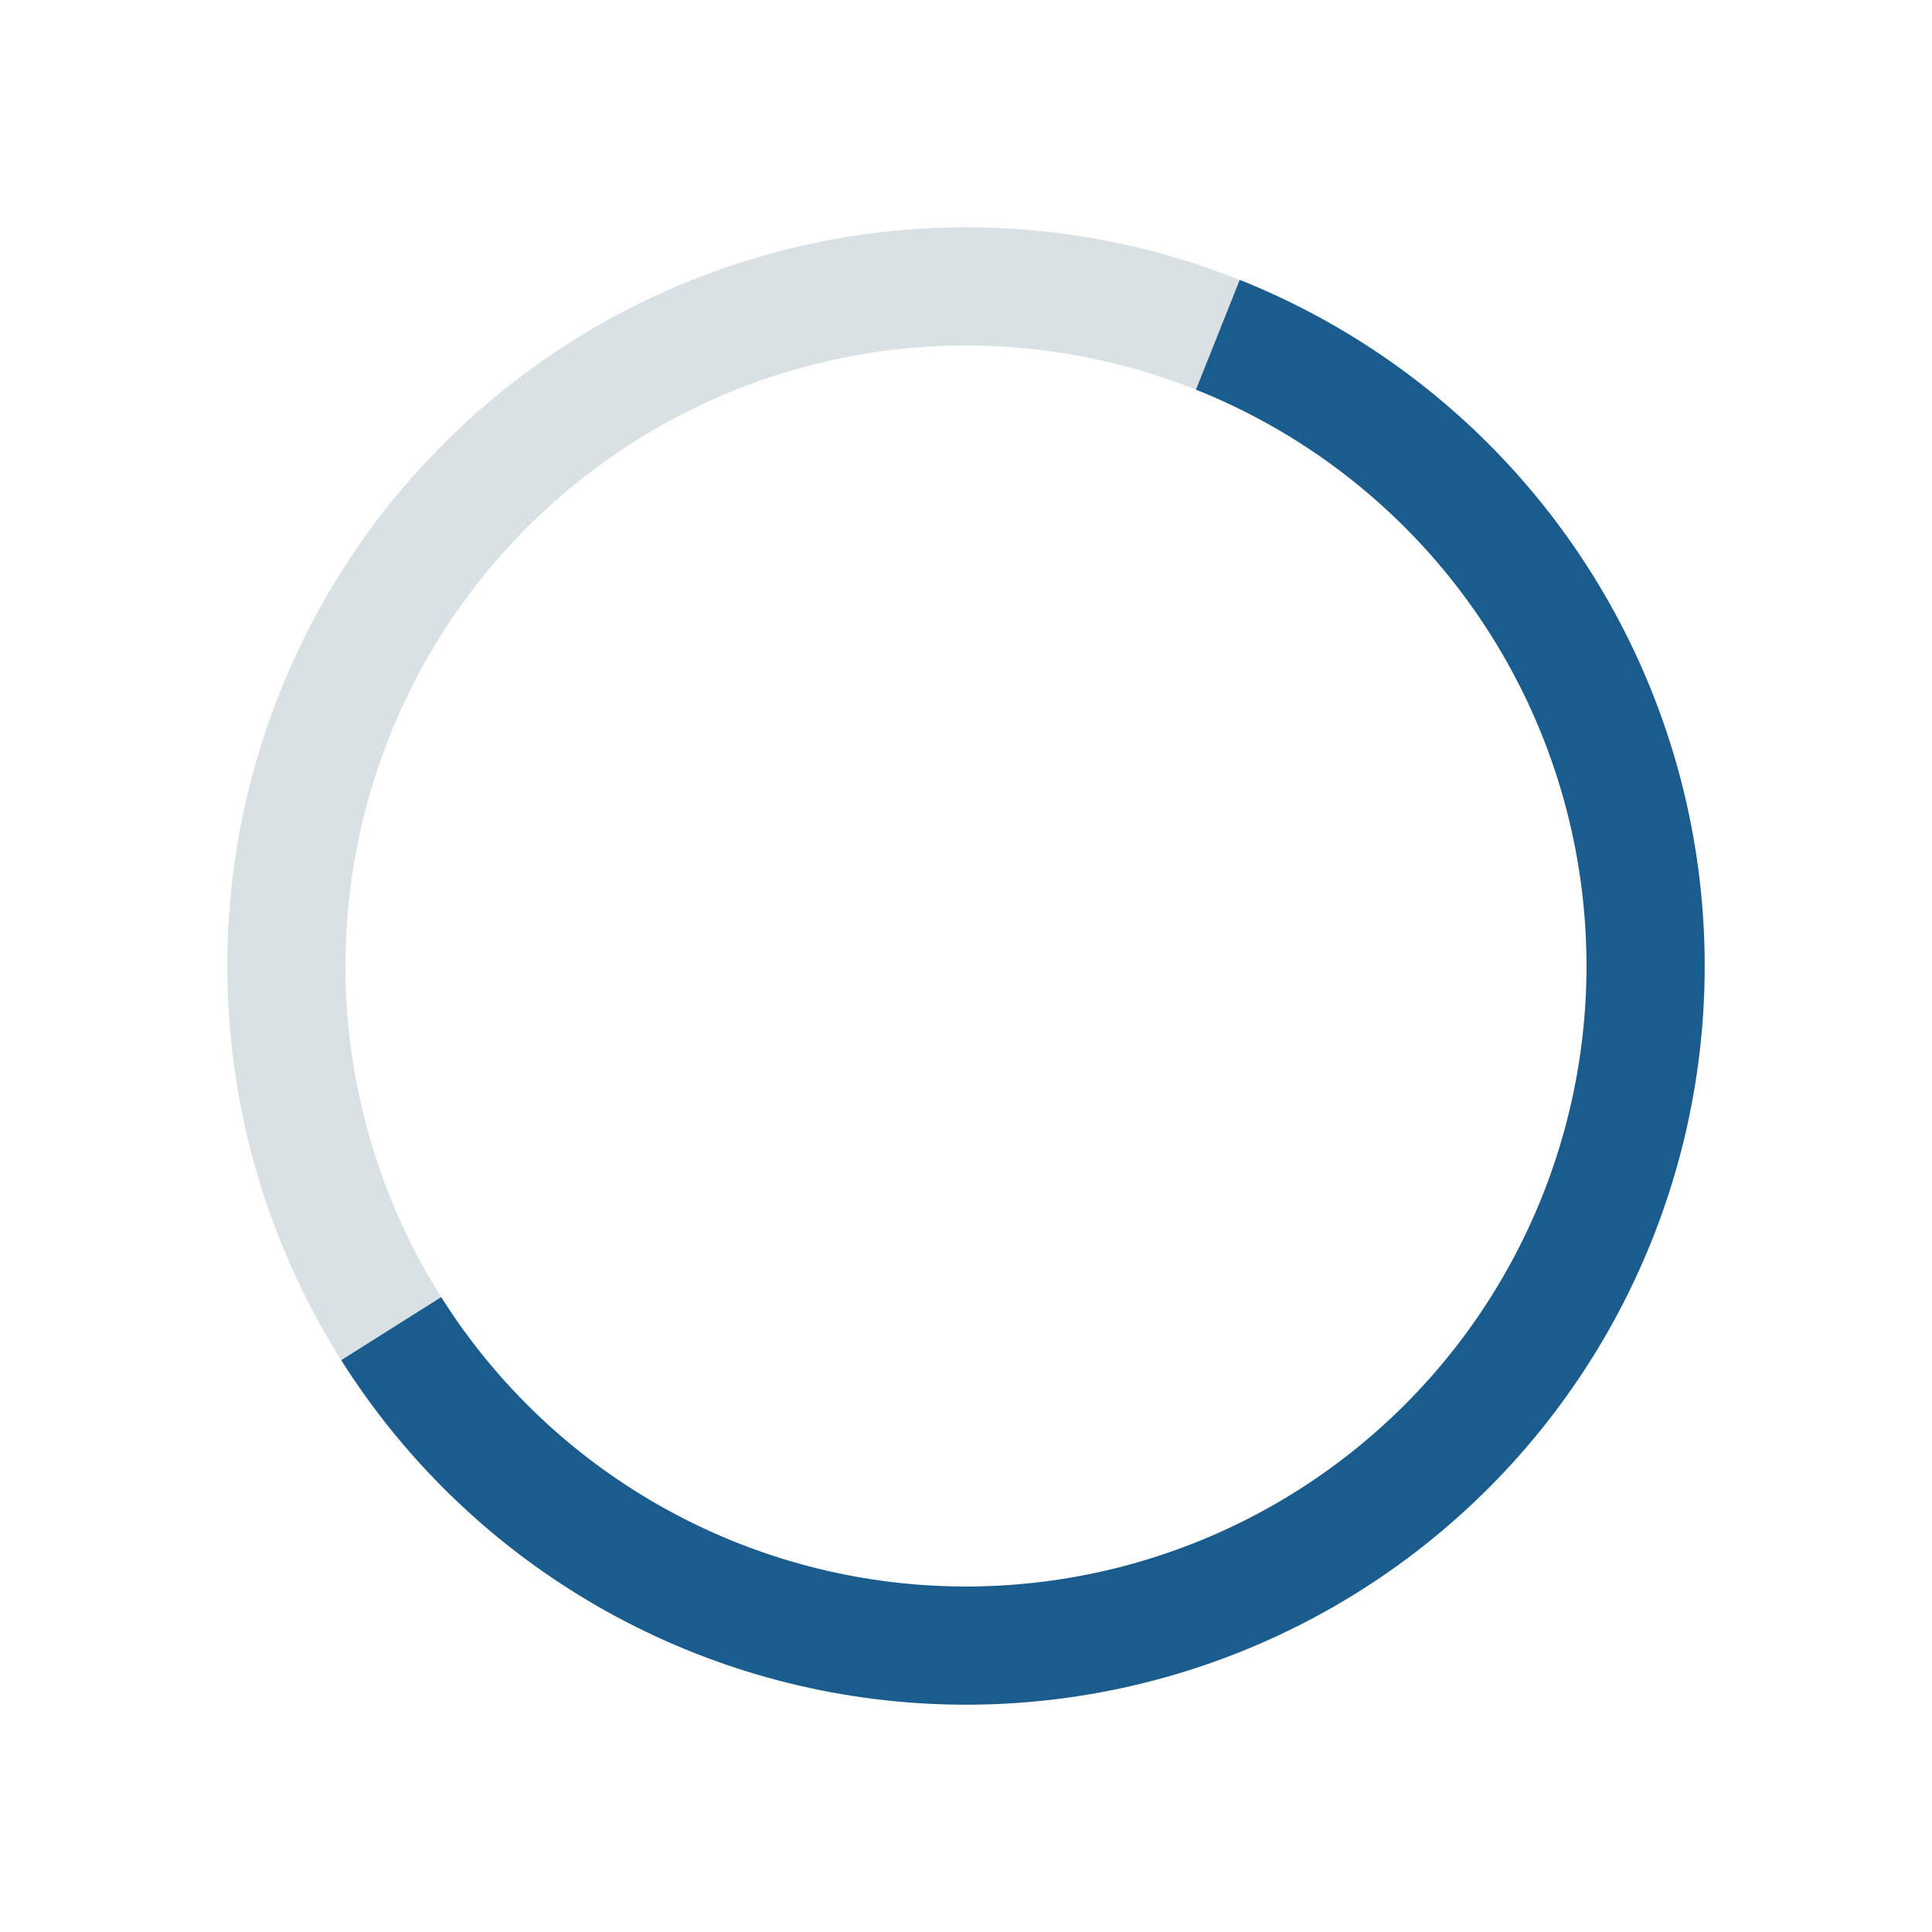 <svg width="238" height="238" viewBox="0 0 238 238" fill="none" xmlns="http://www.w3.org/2000/svg">
<path d="M43.793 170.235C32.738 154.007 27.228 134.638 28.087 115.021C28.945 95.404 36.126 76.591 48.556 61.391C60.987 46.191 78.001 35.42 97.057 30.685C116.114 25.95 136.19 27.507 154.29 35.121L148.643 48.542C133.44 42.146 116.576 40.838 100.568 44.815C84.561 48.792 70.269 57.84 59.827 70.609C49.386 83.376 43.354 99.18 42.633 115.658C41.911 132.136 46.54 148.406 55.826 162.037L43.793 170.235Z" fill="#D9E1E5"/>
<path d="M152.722 34.479C166.06 39.801 177.95 48.204 187.418 59.001C196.887 69.798 203.665 82.683 207.2 96.602C210.735 110.521 210.925 125.079 207.755 139.085C204.585 153.092 198.146 166.15 188.963 177.19C179.78 188.231 168.114 196.942 154.919 202.611C141.725 208.279 127.376 210.745 113.046 209.805C98.716 208.865 84.811 204.548 72.47 197.205C60.128 189.862 49.7 179.703 42.037 167.557L54.351 159.788C60.788 169.99 69.548 178.524 79.915 184.692C90.282 190.86 101.961 194.487 113.998 195.276C126.035 196.065 138.089 193.995 149.172 189.233C160.256 184.471 170.055 177.154 177.769 167.88C185.482 158.606 190.892 147.637 193.554 135.872C196.217 124.106 196.057 111.878 193.088 100.186C190.119 88.494 184.425 77.671 176.471 68.601C168.518 59.531 158.53 52.473 147.326 48.002L152.722 34.479Z" fill="#1A5C8D"/>
</svg>
